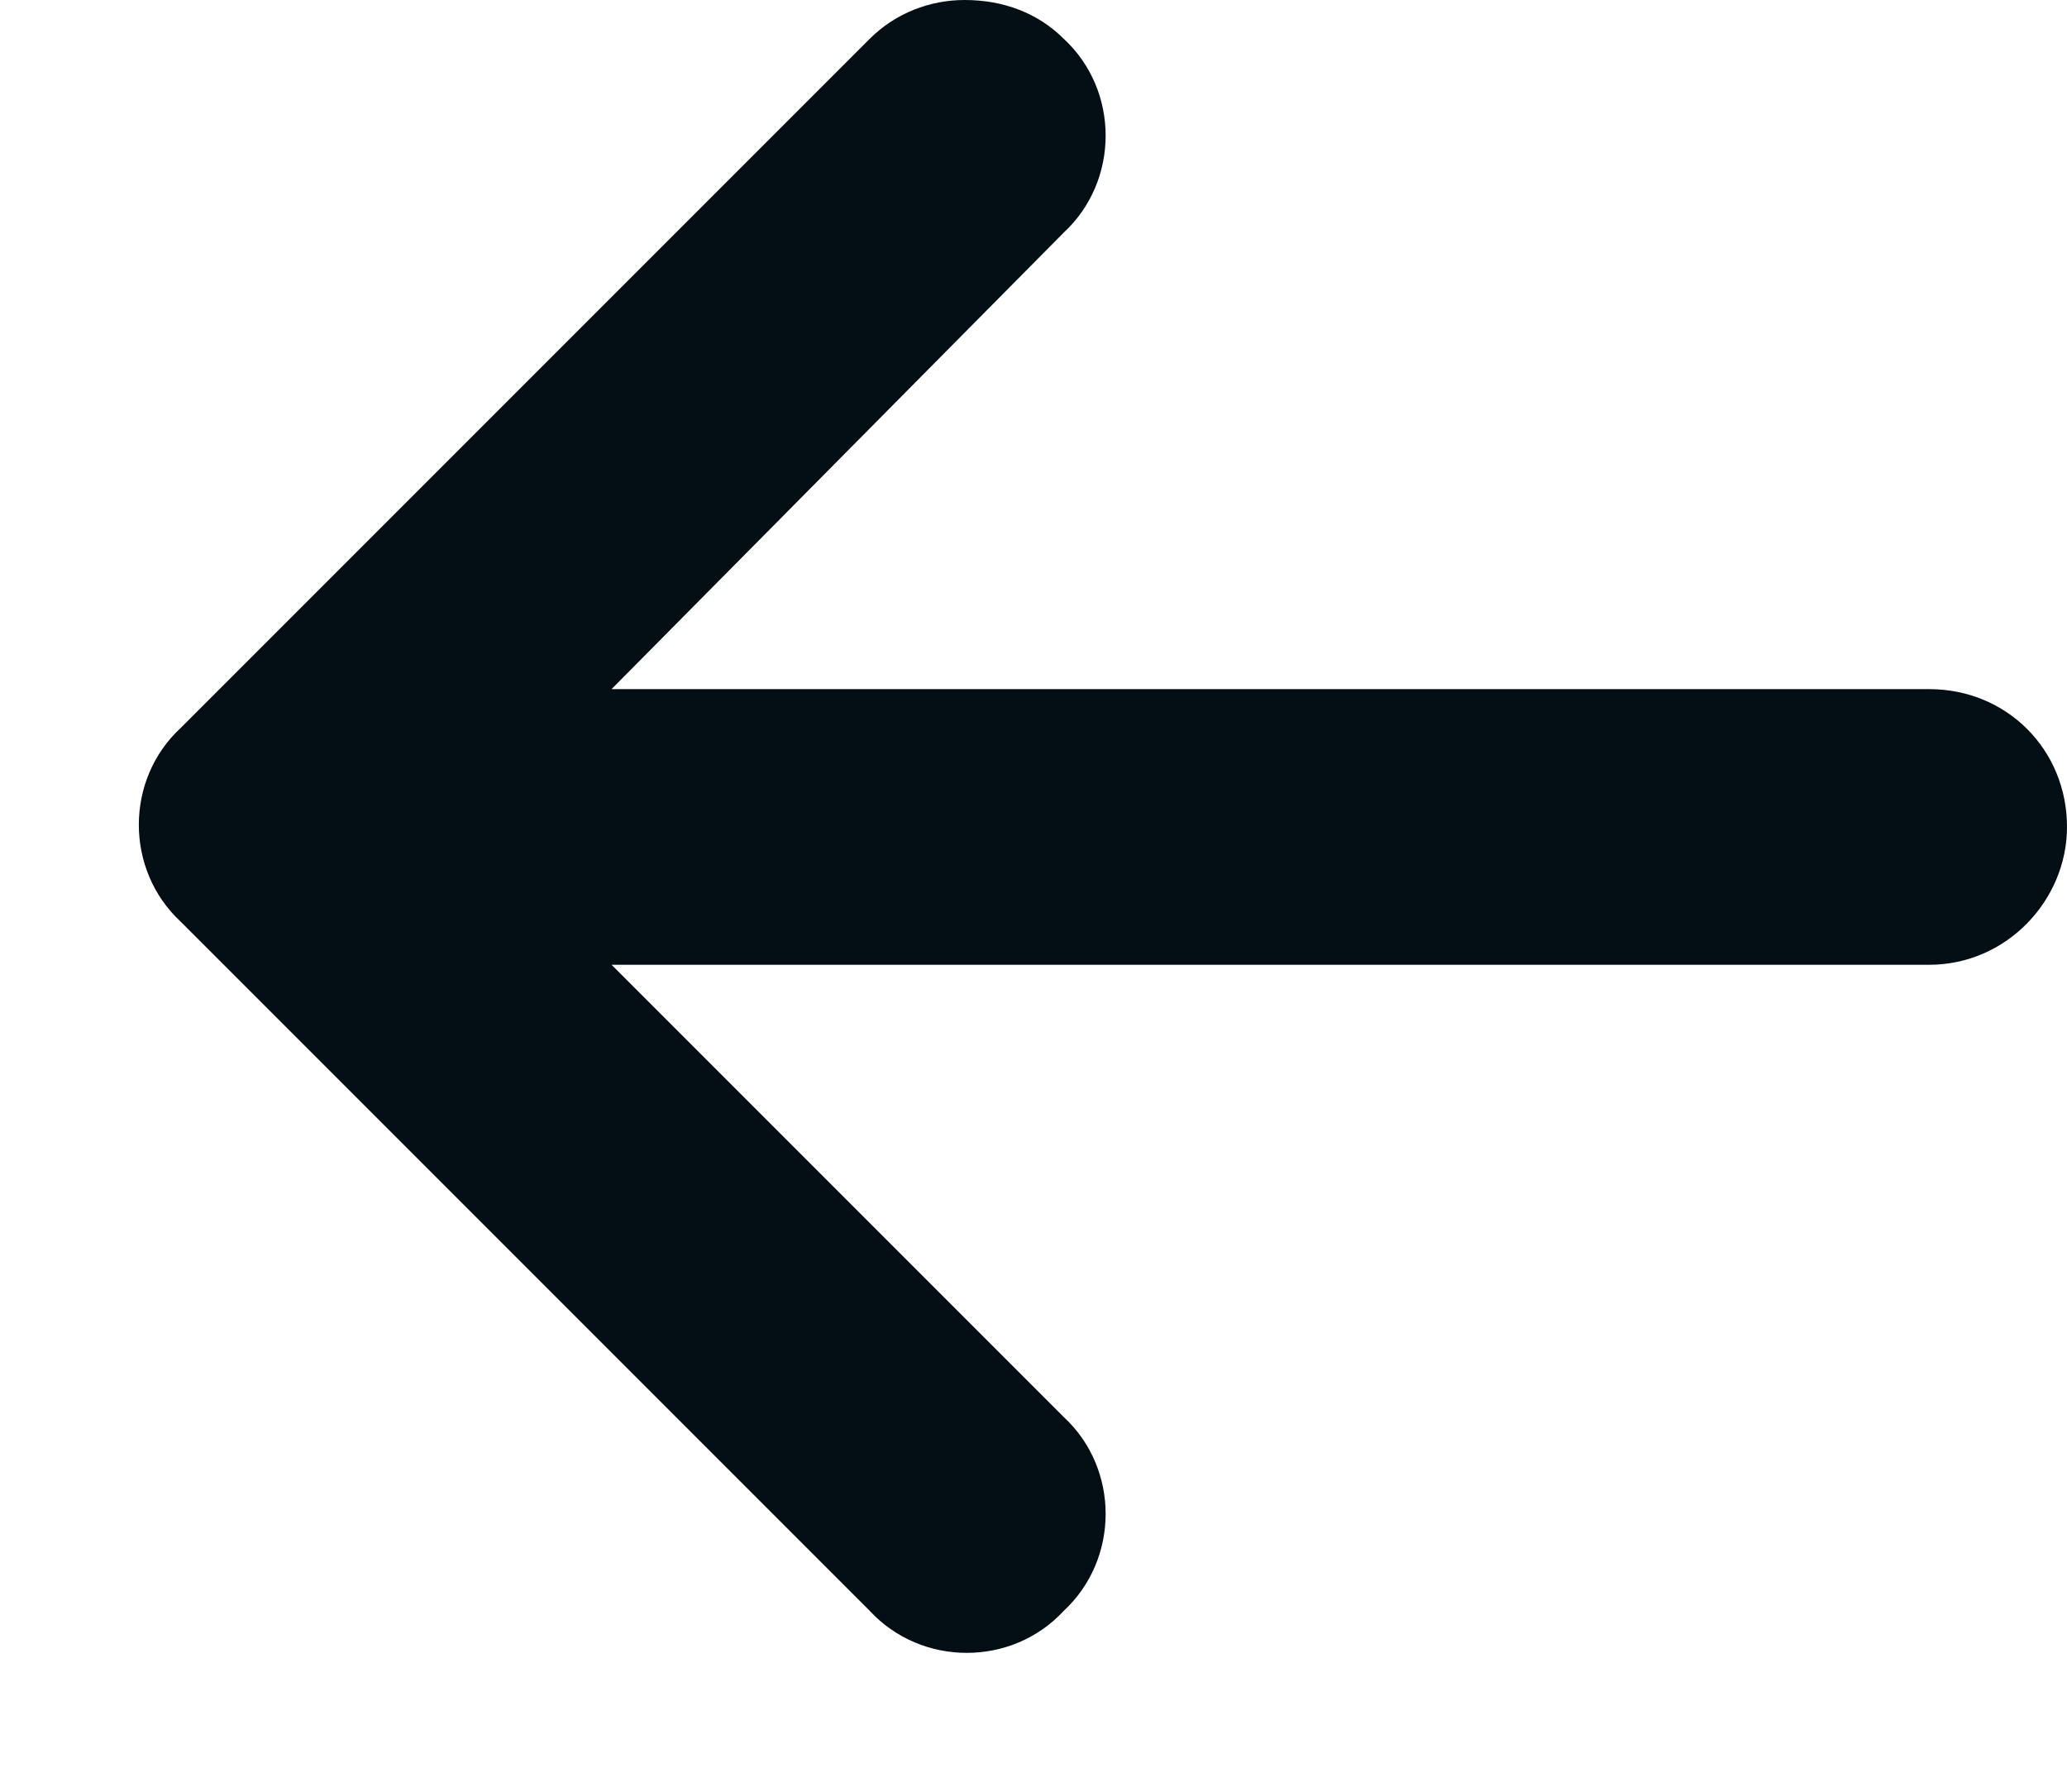 <svg width="15" height="13" viewBox="0 0 15 13" fill="none" xmlns="http://www.w3.org/2000/svg">
<path d="M1.312 5.281L6.312 0.281C6.5 0.094 6.75 -7.21238e-07 7 -6.99382e-07C7.281 -6.74795e-07 7.531 0.094 7.719 0.281C8.125 0.656 8.125 1.312 7.719 1.688L4.438 5L14 5C14.562 5 15 5.438 15 6C15 6.531 14.562 7 14 7L4.438 7L7.719 10.281C8.125 10.656 8.125 11.312 7.719 11.688C7.344 12.094 6.688 12.094 6.312 11.688L1.312 6.688C0.906 6.312 0.906 5.656 1.312 5.281Z" fill="#030E15"/>
</svg>
